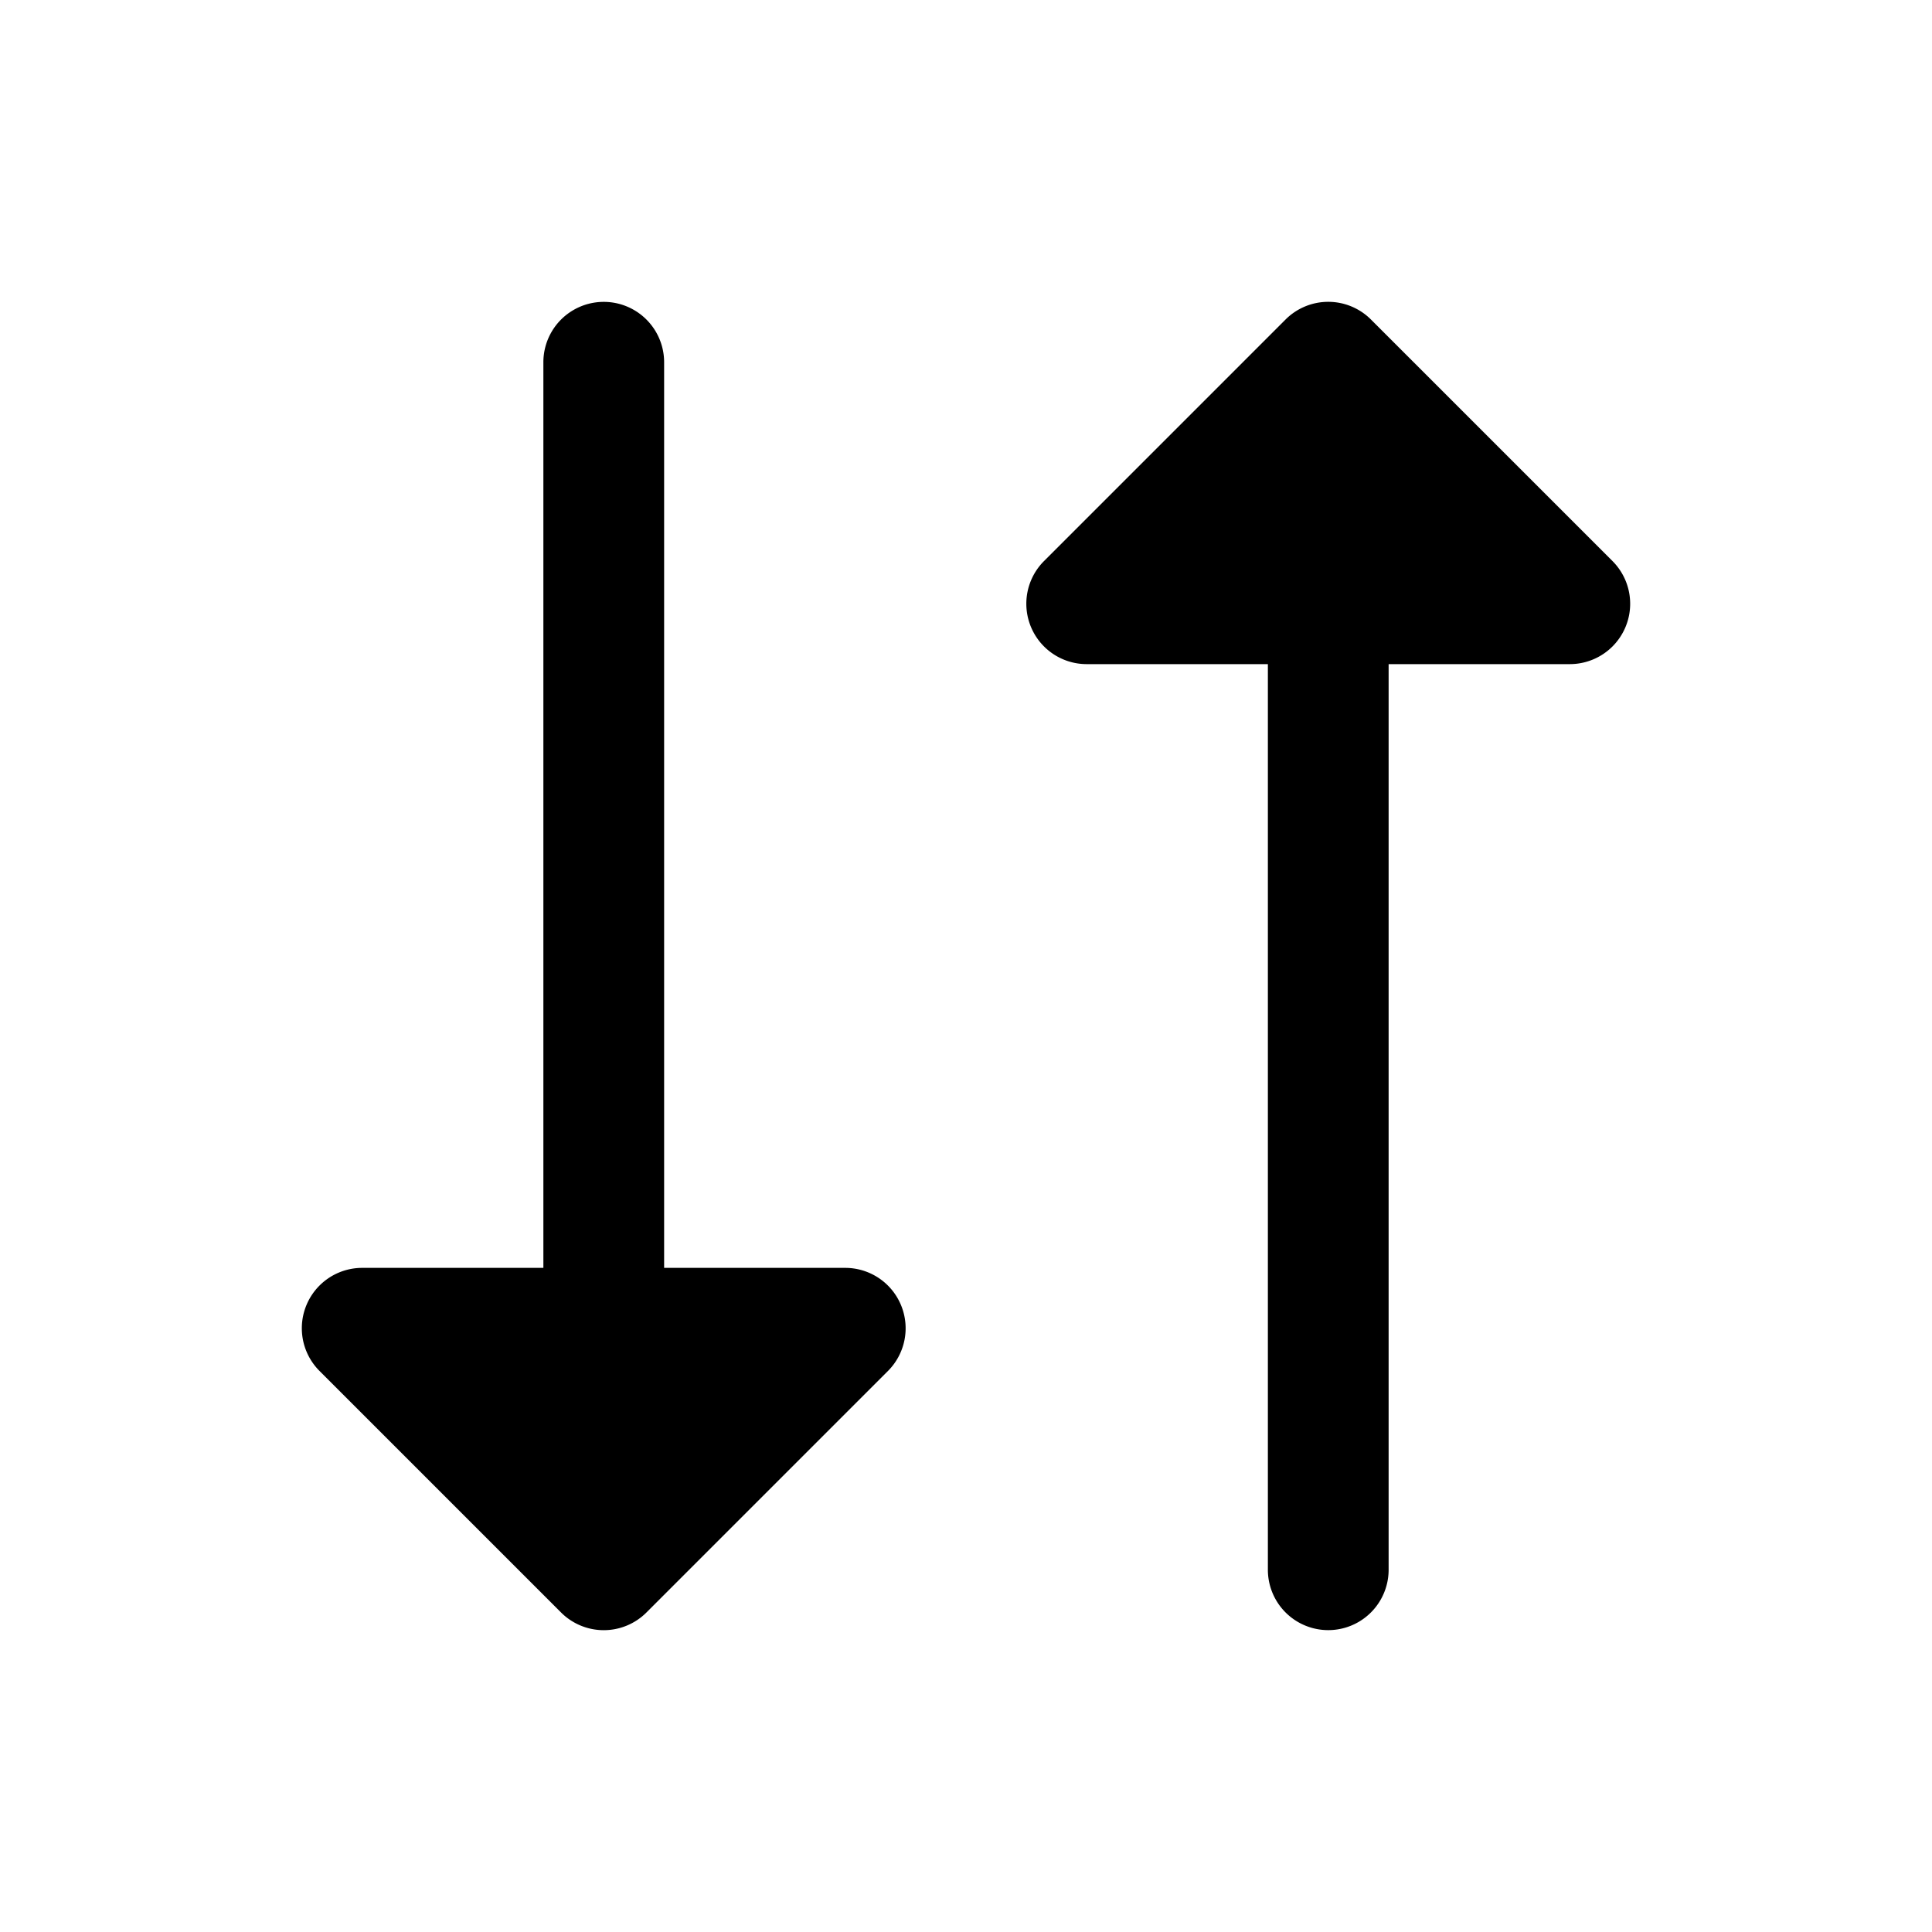 <svg xmlns="http://www.w3.org/2000/svg" viewBox="0 0 256 256"><rect width="256" height="256" fill="none"/><path d="M119.39,172.94a8,8,0,0,1-1.73,8.72l-32,32a8,8,0,0,1-11.32,0l-32-32A8,8,0,0,1,48,168H72V48a8,8,0,0,1,16,0V168h24A8,8,0,0,1,119.39,172.94Zm94.27-98.6-32-32a8,8,0,0,0-11.32,0l-32,32A8,8,0,0,0,144,88h24V208a8,8,0,0,0,16,0V88h24a8,8,0,0,0,5.66-13.66Z"/></svg>